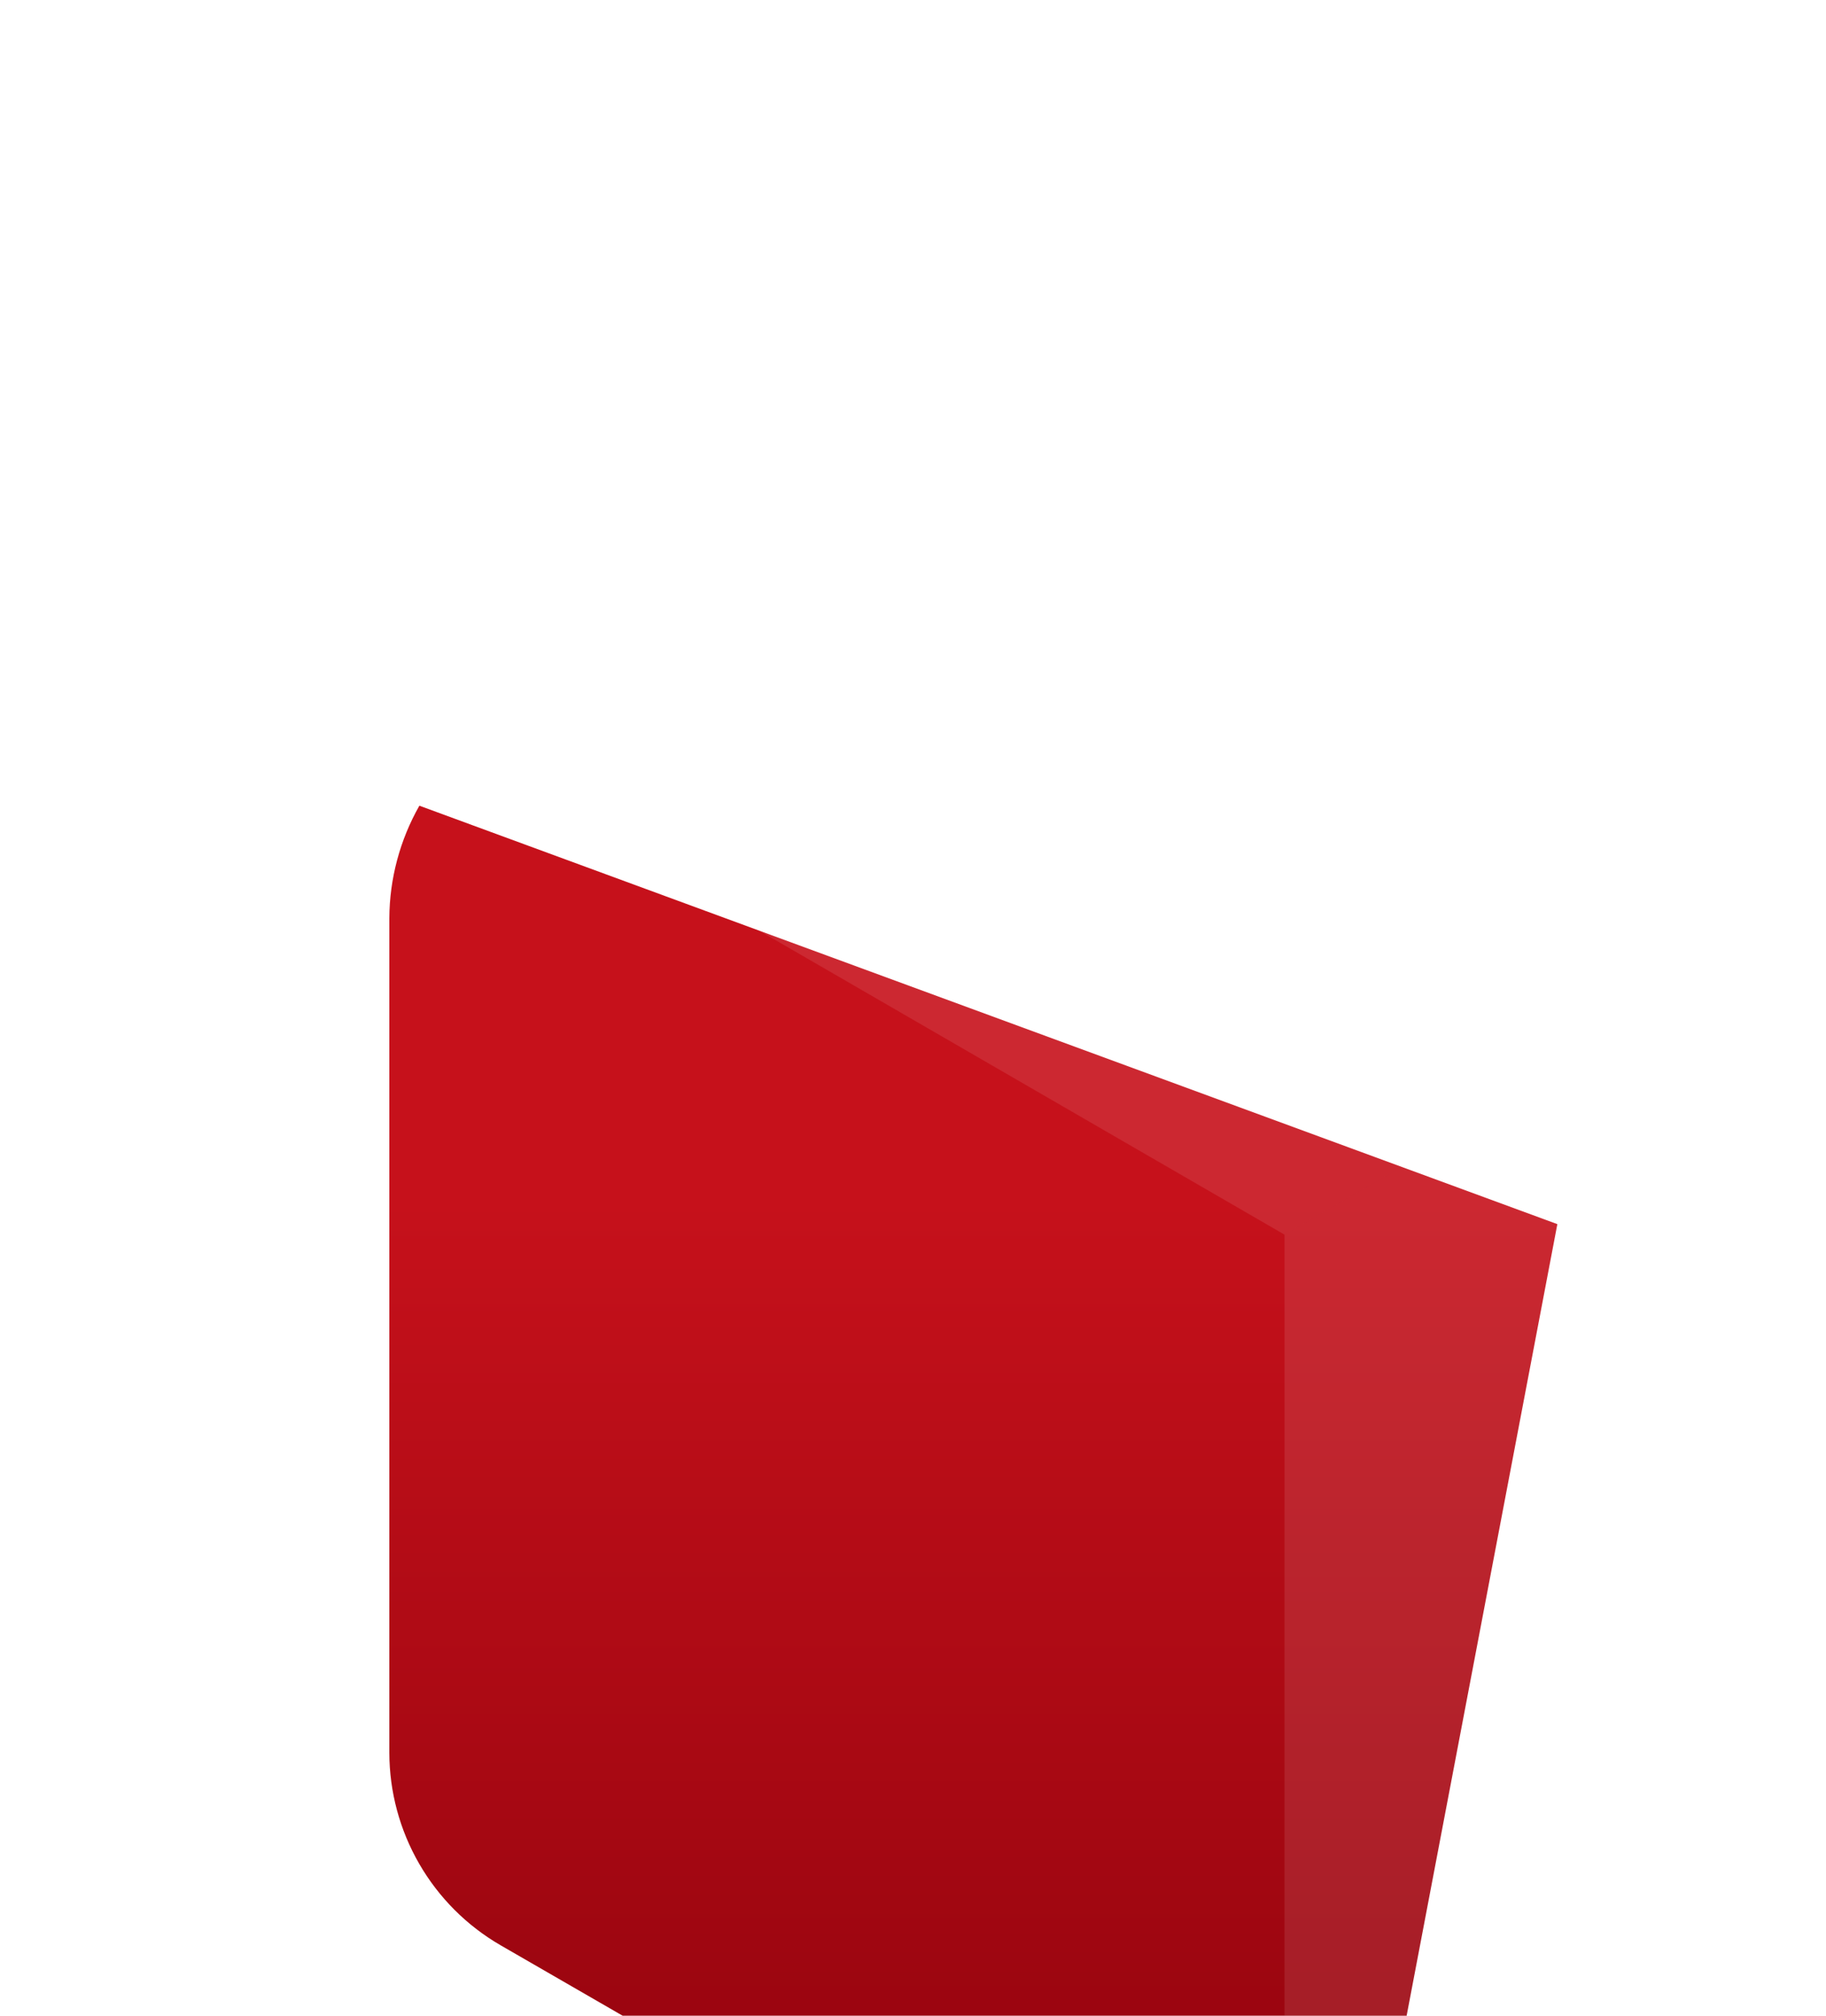 <svg width="145" height="160" viewBox="0 0 145 160" fill="none" xmlns="http://www.w3.org/2000/svg">
<path d="M30.917 72.875V139.125C30.922 142.223 31.741 145.264 33.292 147.946C34.842 150.628 37.069 152.856 39.75 154.407L98.227 188.15C100.656 189.298 103.315 189.899 106 189.917L123.667 97.167L33.302 63.953C31.756 66.674 30.934 69.748 30.917 72.875Z" fill="url(#paint0_linear_201_8280)"/>
<g filter="url(#filter0_bii_201_8280)">
<path d="M33.302 63.953L106 106L178.698 63.953C177.206 61.37 175.077 59.211 172.515 57.682L114.833 24.38C109.357 21.288 102.643 21.288 97.167 24.38L39.485 57.682C36.923 59.21 34.794 61.374 33.302 63.953V63.953Z" fill="white" fill-opacity="0.1"/>
</g>
<g filter="url(#filter1_bii_201_8280)">
<path d="M106 106V189.917C108.785 189.913 111.533 189.278 114.038 188.062L172.25 154.407C174.931 152.856 177.158 150.628 178.708 147.946C180.259 145.264 181.078 142.223 181.083 139.125V72.875C181.069 69.746 180.247 66.673 178.698 63.953L106 106Z" fill="white" fill-opacity="0.1"/>
</g>
<defs>
<filter id="filter0_bii_201_8280" x="27.302" y="16.061" width="157.397" height="95.939" filterUnits="userSpaceOnUse" color-interpolation-filters="sRGB">
<feFlood flood-opacity="0" result="BackgroundImageFix"/>
<feGaussianBlur in="BackgroundImageFix" stdDeviation="3"/>
<feComposite in2="SourceAlpha" operator="in" result="effect1_backgroundBlur_201_8280"/>
<feBlend mode="normal" in="SourceGraphic" in2="effect1_backgroundBlur_201_8280" result="shape"/>
<feColorMatrix in="SourceAlpha" type="matrix" values="0 0 0 0 0 0 0 0 0 0 0 0 0 0 0 0 0 0 127 0" result="hardAlpha"/>
<feOffset dy="-4"/>
<feGaussianBlur stdDeviation="2"/>
<feComposite in2="hardAlpha" operator="arithmetic" k2="-1" k3="1"/>
<feColorMatrix type="matrix" values="0 0 0 0 1 0 0 0 0 1 0 0 0 0 1 0 0 0 0.05 0"/>
<feBlend mode="normal" in2="shape" result="effect2_innerShadow_201_8280"/>
<feColorMatrix in="SourceAlpha" type="matrix" values="0 0 0 0 0 0 0 0 0 0 0 0 0 0 0 0 0 0 127 0" result="hardAlpha"/>
<feOffset dx="-4" dy="-4"/>
<feGaussianBlur stdDeviation="2"/>
<feComposite in2="hardAlpha" operator="arithmetic" k2="-1" k3="1"/>
<feColorMatrix type="matrix" values="0 0 0 0 1 0 0 0 0 1 0 0 0 0 1 0 0 0 0.05 0"/>
<feBlend mode="normal" in2="effect2_innerShadow_201_8280" result="effect3_innerShadow_201_8280"/>
</filter>
<filter id="filter1_bii_201_8280" x="100" y="57.953" width="87.083" height="137.963" filterUnits="userSpaceOnUse" color-interpolation-filters="sRGB">
<feFlood flood-opacity="0" result="BackgroundImageFix"/>
<feGaussianBlur in="BackgroundImageFix" stdDeviation="3"/>
<feComposite in2="SourceAlpha" operator="in" result="effect1_backgroundBlur_201_8280"/>
<feBlend mode="normal" in="SourceGraphic" in2="effect1_backgroundBlur_201_8280" result="shape"/>
<feColorMatrix in="SourceAlpha" type="matrix" values="0 0 0 0 0 0 0 0 0 0 0 0 0 0 0 0 0 0 127 0" result="hardAlpha"/>
<feOffset dy="-4"/>
<feGaussianBlur stdDeviation="2"/>
<feComposite in2="hardAlpha" operator="arithmetic" k2="-1" k3="1"/>
<feColorMatrix type="matrix" values="0 0 0 0 1 0 0 0 0 1 0 0 0 0 1 0 0 0 0.05 0"/>
<feBlend mode="normal" in2="shape" result="effect2_innerShadow_201_8280"/>
<feColorMatrix in="SourceAlpha" type="matrix" values="0 0 0 0 0 0 0 0 0 0 0 0 0 0 0 0 0 0 127 0" result="hardAlpha"/>
<feOffset dx="-4" dy="-4"/>
<feGaussianBlur stdDeviation="2"/>
<feComposite in2="hardAlpha" operator="arithmetic" k2="-1" k3="1"/>
<feColorMatrix type="matrix" values="0 0 0 0 1 0 0 0 0 1 0 0 0 0 1 0 0 0 0.05 0"/>
<feBlend mode="normal" in2="effect2_innerShadow_201_8280" result="effect3_innerShadow_201_8280"/>
</filter>
<linearGradient id="paint0_linear_201_8280" x1="77.292" y1="63.953" x2="77.292" y2="189.917" gradientUnits="userSpaceOnUse">
<stop offset="0.25" stop-color="#C6111B"/>
<stop offset="0.98" stop-color="#89000B"/>
</linearGradient>
</defs>
</svg>
